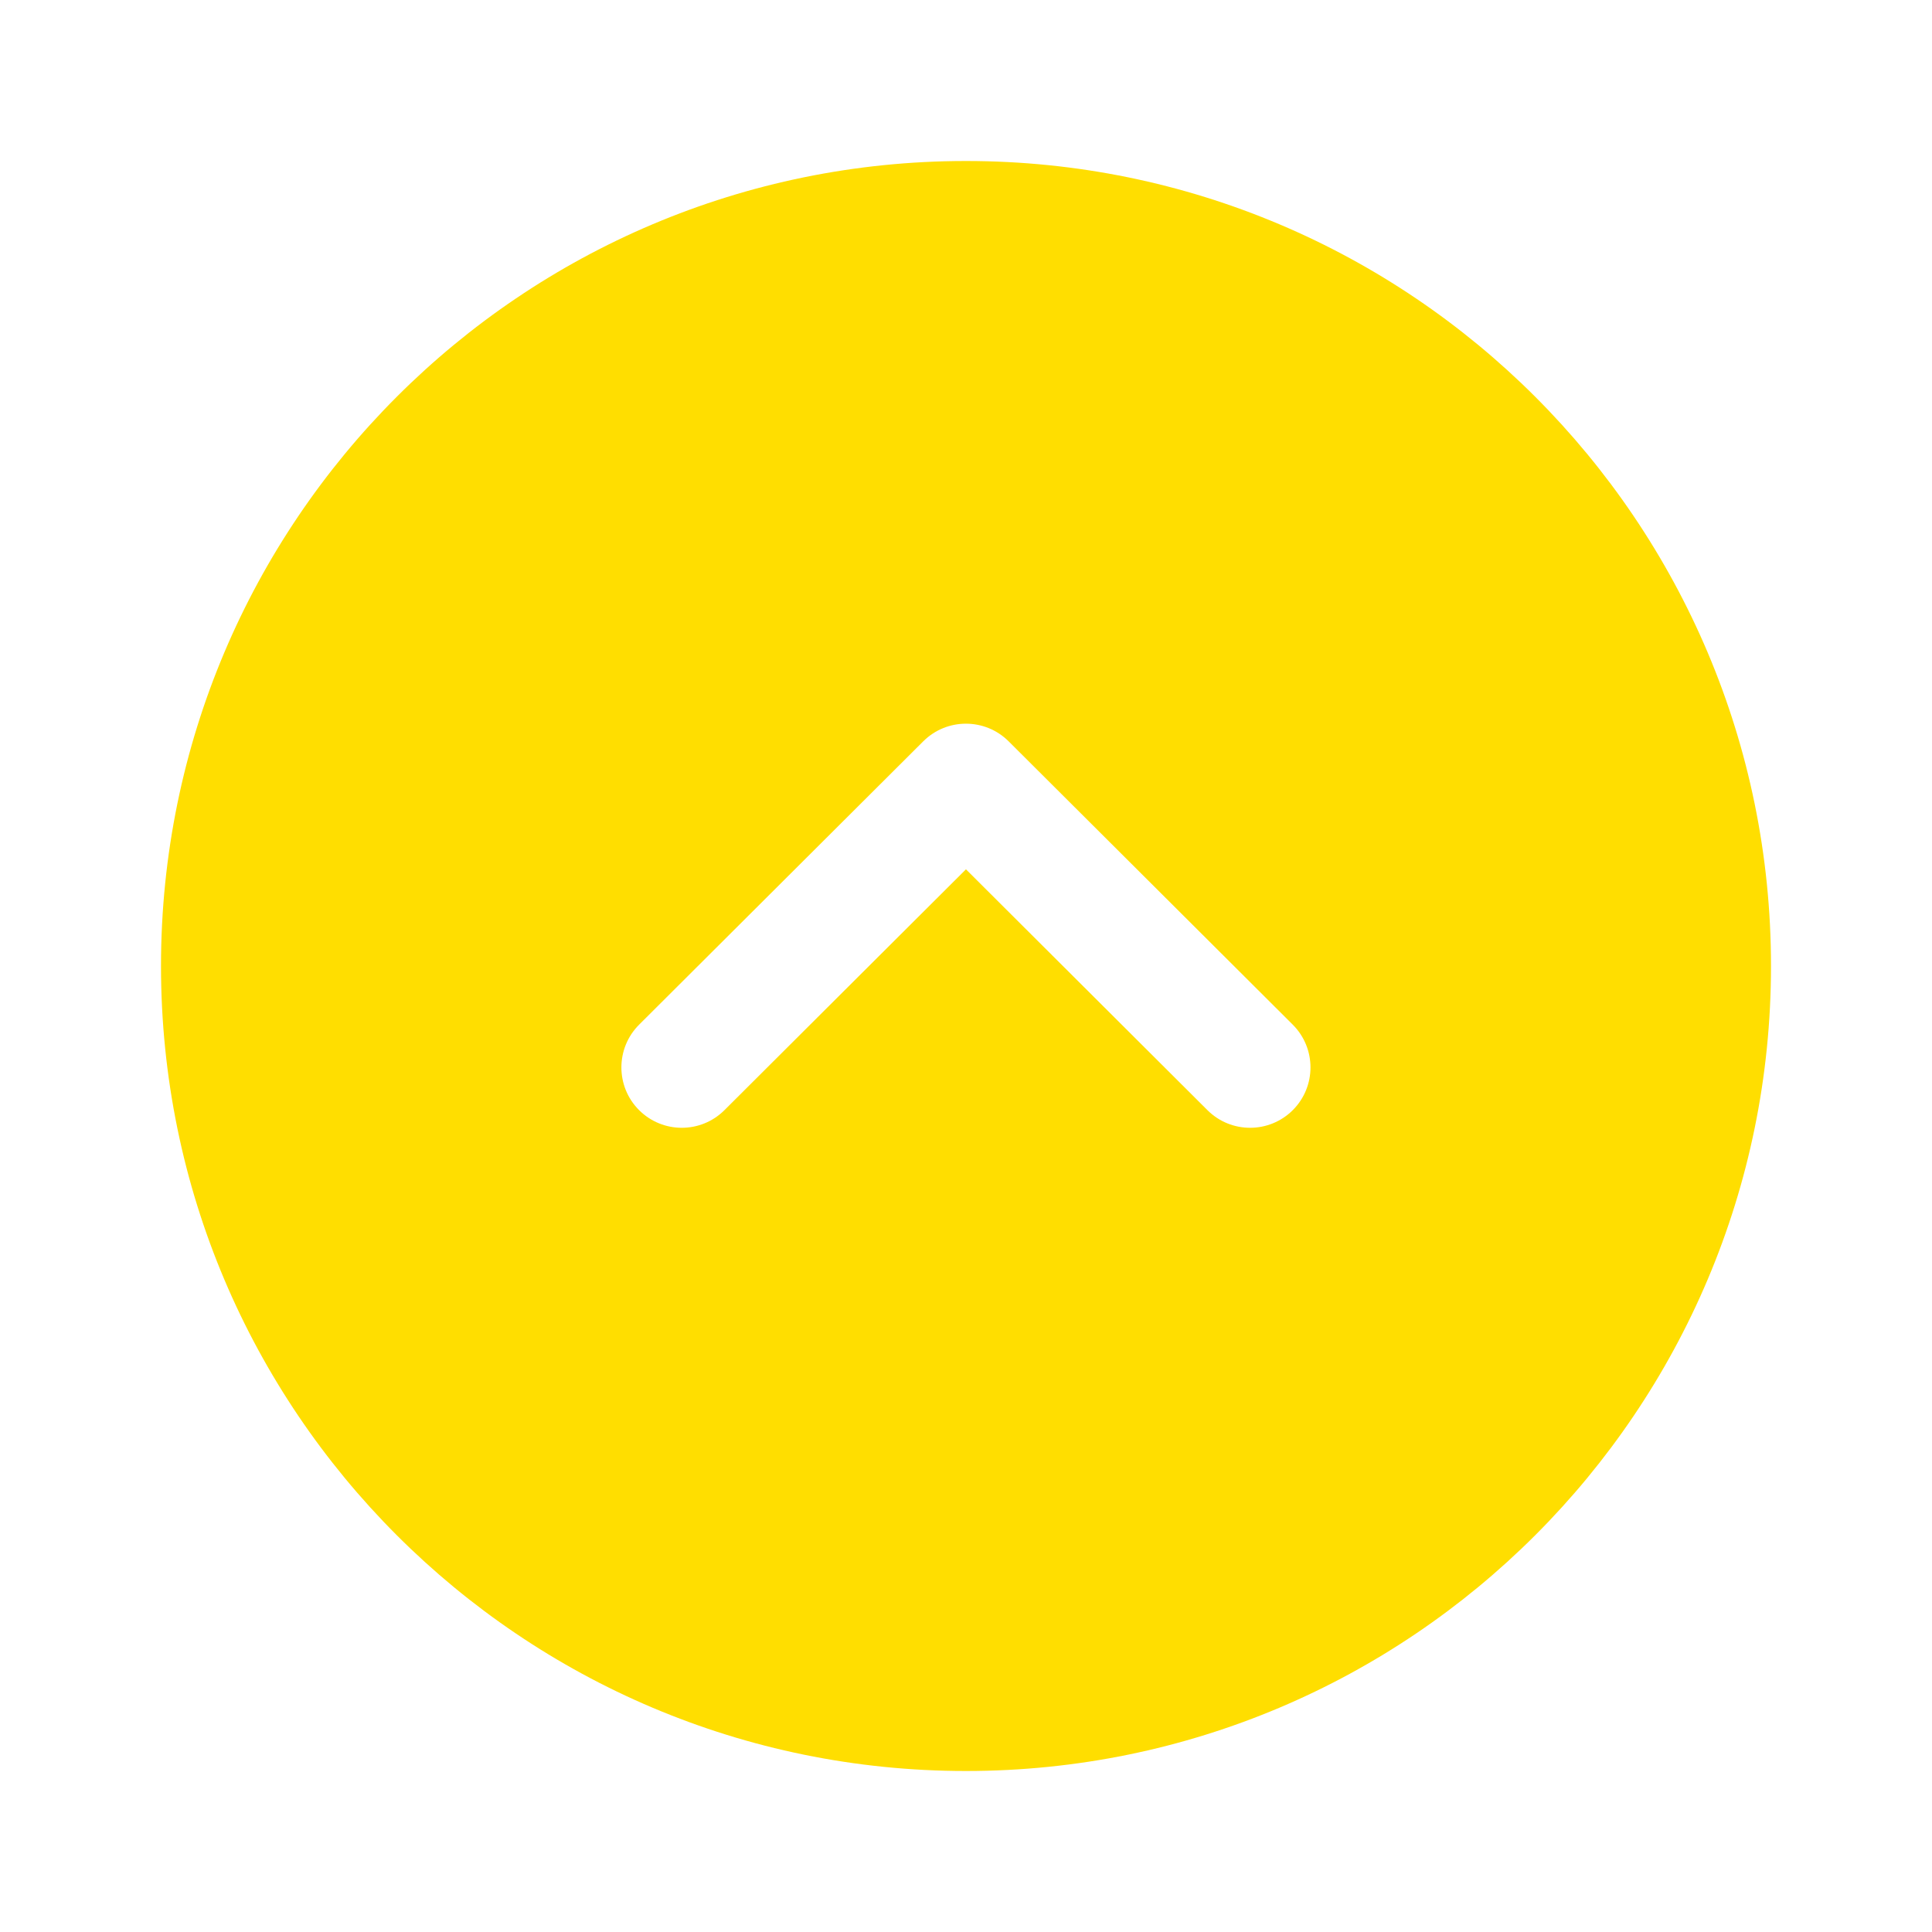 <svg width="48" height="48" viewBox="0 0 48 48" fill="none" xmlns="http://www.w3.org/2000/svg">
<g id="arrow-circle-down">
<path id="Subtract" fill-rule="evenodd" clip-rule="evenodd" d="M4 24C4 12.954 12.954 4 24 4C35.046 4 44 12.954 44 24C44 35.046 35.046 44 24 44C12.954 44 4 35.046 4 24ZM29.999 27.582C30.586 28.167 31.536 28.165 32.121 27.579C32.706 26.992 32.704 26.042 32.118 25.457L25.058 18.417C24.472 17.834 23.525 17.834 22.939 18.417L15.879 25.457C15.293 26.042 15.291 26.992 15.876 27.579C16.461 28.165 17.411 28.167 17.998 27.582L23.999 21.598L29.999 27.582Z" fill="#FFDE00"/>
</g>
</svg>
